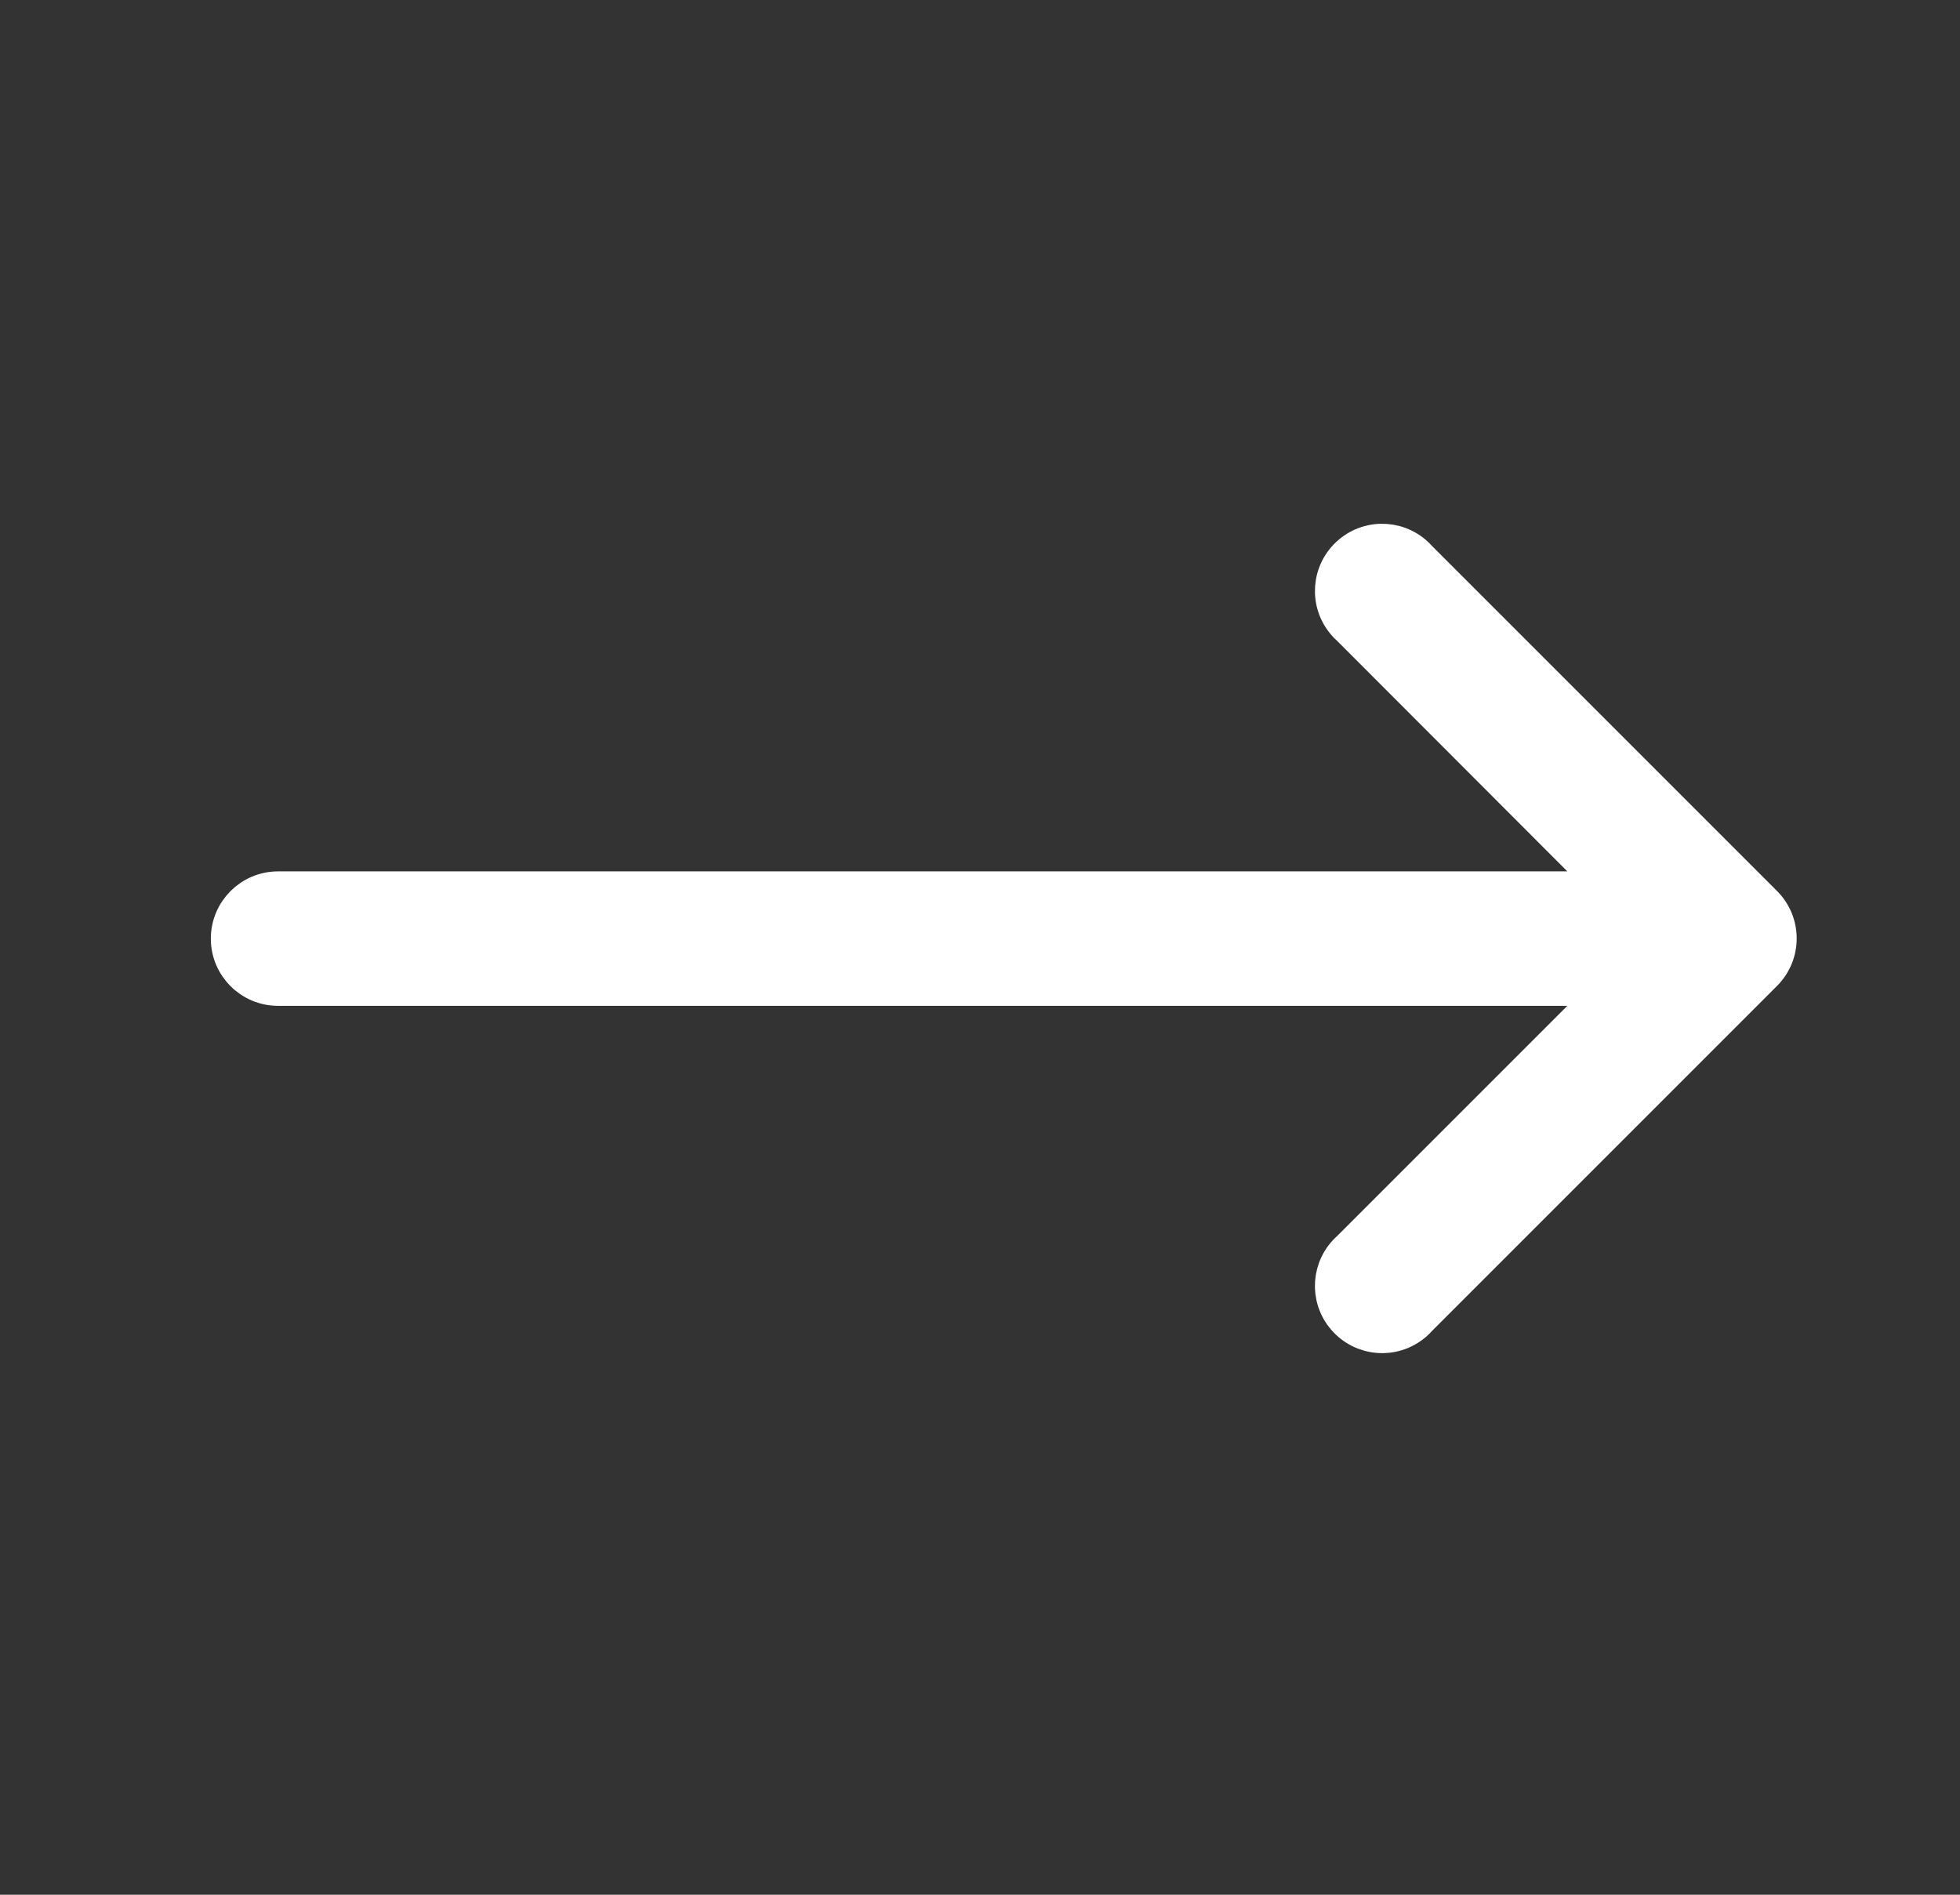 <svg width="30" height="29" viewBox="0 0 30 29" fill="none" xmlns="http://www.w3.org/2000/svg">
<rect x="0" y="0" width="30" height="29" fill="#333333" stroke="none"/>
<path d="M27.023 13.814L27.023 13.814L21.74 8.531C21.459 8.212 20.973 8.176 20.649 8.454C20.322 8.734 20.284 9.225 20.564 9.552L20.564 9.552C20.587 9.58 20.613 9.606 20.641 9.63L24.593 13.587H4.256C3.826 13.587 3.477 13.936 3.477 14.366C3.477 14.796 3.826 15.145 4.256 15.145H24.593L20.641 19.097C20.321 19.378 20.286 19.864 20.564 20.188C20.844 20.515 21.335 20.553 21.662 20.273L21.662 20.273C21.69 20.249 21.716 20.224 21.74 20.196L27.023 14.913L27.023 14.913C27.326 14.609 27.326 14.118 27.023 13.814Z" fill="#FFFFFF" stroke="#FFFFFF" stroke-width="0.5"/>
</svg>

